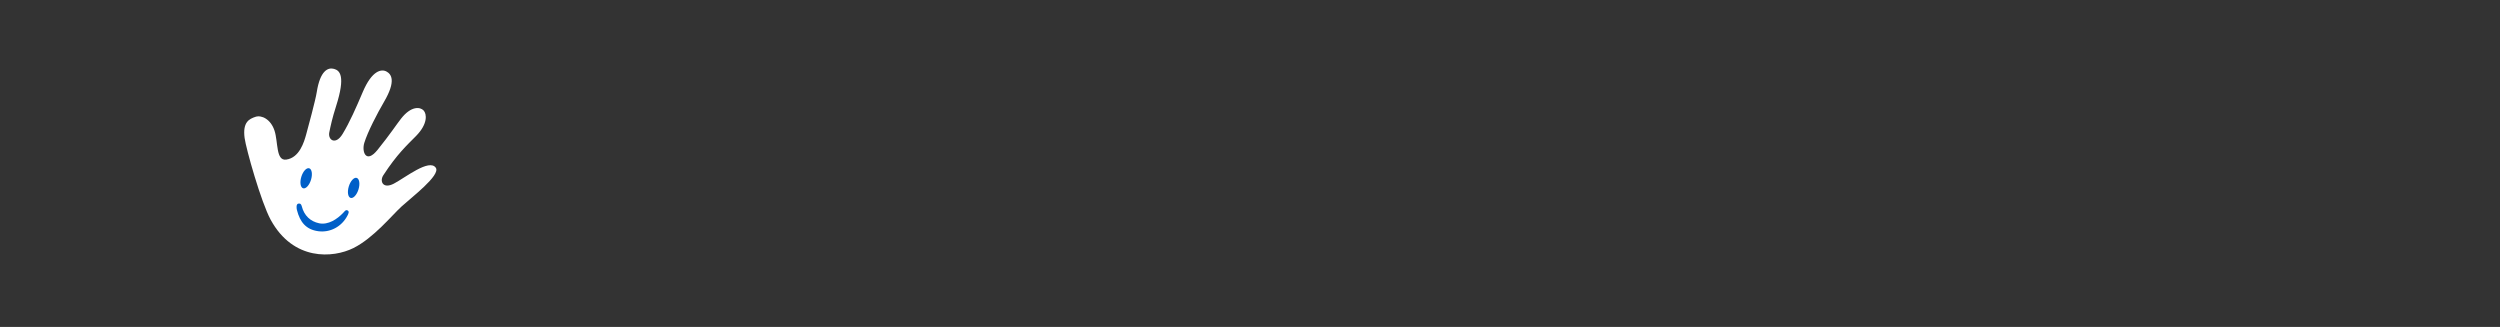 <?xml version="1.0" encoding="UTF-8"?><svg id="Layer_2" xmlns="http://www.w3.org/2000/svg" viewBox="0 0 520 68"><rect x="0" y="0" width="520" height="68" fill="#333333" stroke="none"/><defs><style>.cls-1{fill:#fff;}.cls-2{fill:none;}.cls-3{fill:#005fc8;}</style></defs><g id="Layer_2-2"><path class="cls-1" d="m56.296,45.703c-1.989-3.649-5.115-14.733-5.418-17.007-.444-3.329.988-3.965,2.255-4.393,1.267-.428,3.18.485,3.963,2.863s.259,6.334,2.434,6.032c2.77-.385,3.724-3.675,4.158-5.248.434-1.573,1.937-7.136,2.197-8.794.705-4.502,2.354-5.172,3.584-4.832,1.229.34,2.442,1.465.435,7.759-.834,2.616-1.115,4.011-1.412,5.447-.323,1.564,1.292,2.758,2.77.33s2.824-5.503,4.185-8.705c1.954-4.598,3.933-4.822,4.939-4.281,1.006.541,2.053,1.918-.489,6.273-1.418,2.429-3.422,6.273-4.128,8.584-.554,1.814.357,4.423,2.77,1.431,2.661-3.302,3.902-5.238,4.888-6.493,2.118-2.696,3.975-2.435,4.671-1.706.695.73.923,2.806-1.575,5.337-1.9,1.924-3.965,3.797-6.789,8.144-.821,1.263-.084,2.921,2.17,1.761,2.286-1.177,7.407-5.307,8.747-3.301,1.028,1.539-5.079,6.172-7.115,8.034s-5.839,6.574-10.036,8.663c-4.197,2.089-12.497,2.74-17.204-5.898Z"/><path class="cls-3" d="m66.171,48.089c-2.498-.346-3.77-1.87-4.41-4.409-.11-.438-.161-1.226.275-1.323.435-.096.627.124.732.542.489,1.949,1.807,3.165,3.616,3.543,1.867.39,3.754-.846,5.03-2.203.317-.337.509-.671.903-.46.395.212.144.702-.065,1.102-1.182,2.261-3.582,3.553-6.081,3.208Z"/><ellipse class="cls-3" cx="63.682" cy="37.083" rx="2.175" ry="1.054" transform="translate(9.634 87.176) rotate(-73.038)"/><ellipse class="cls-3" cx="73.559" cy="39.084" rx="2.175" ry="1.054" transform="translate(14.715 98.04) rotate(-73.038)"/><rect class="cls-2" width="520" height="68"/></g></svg>